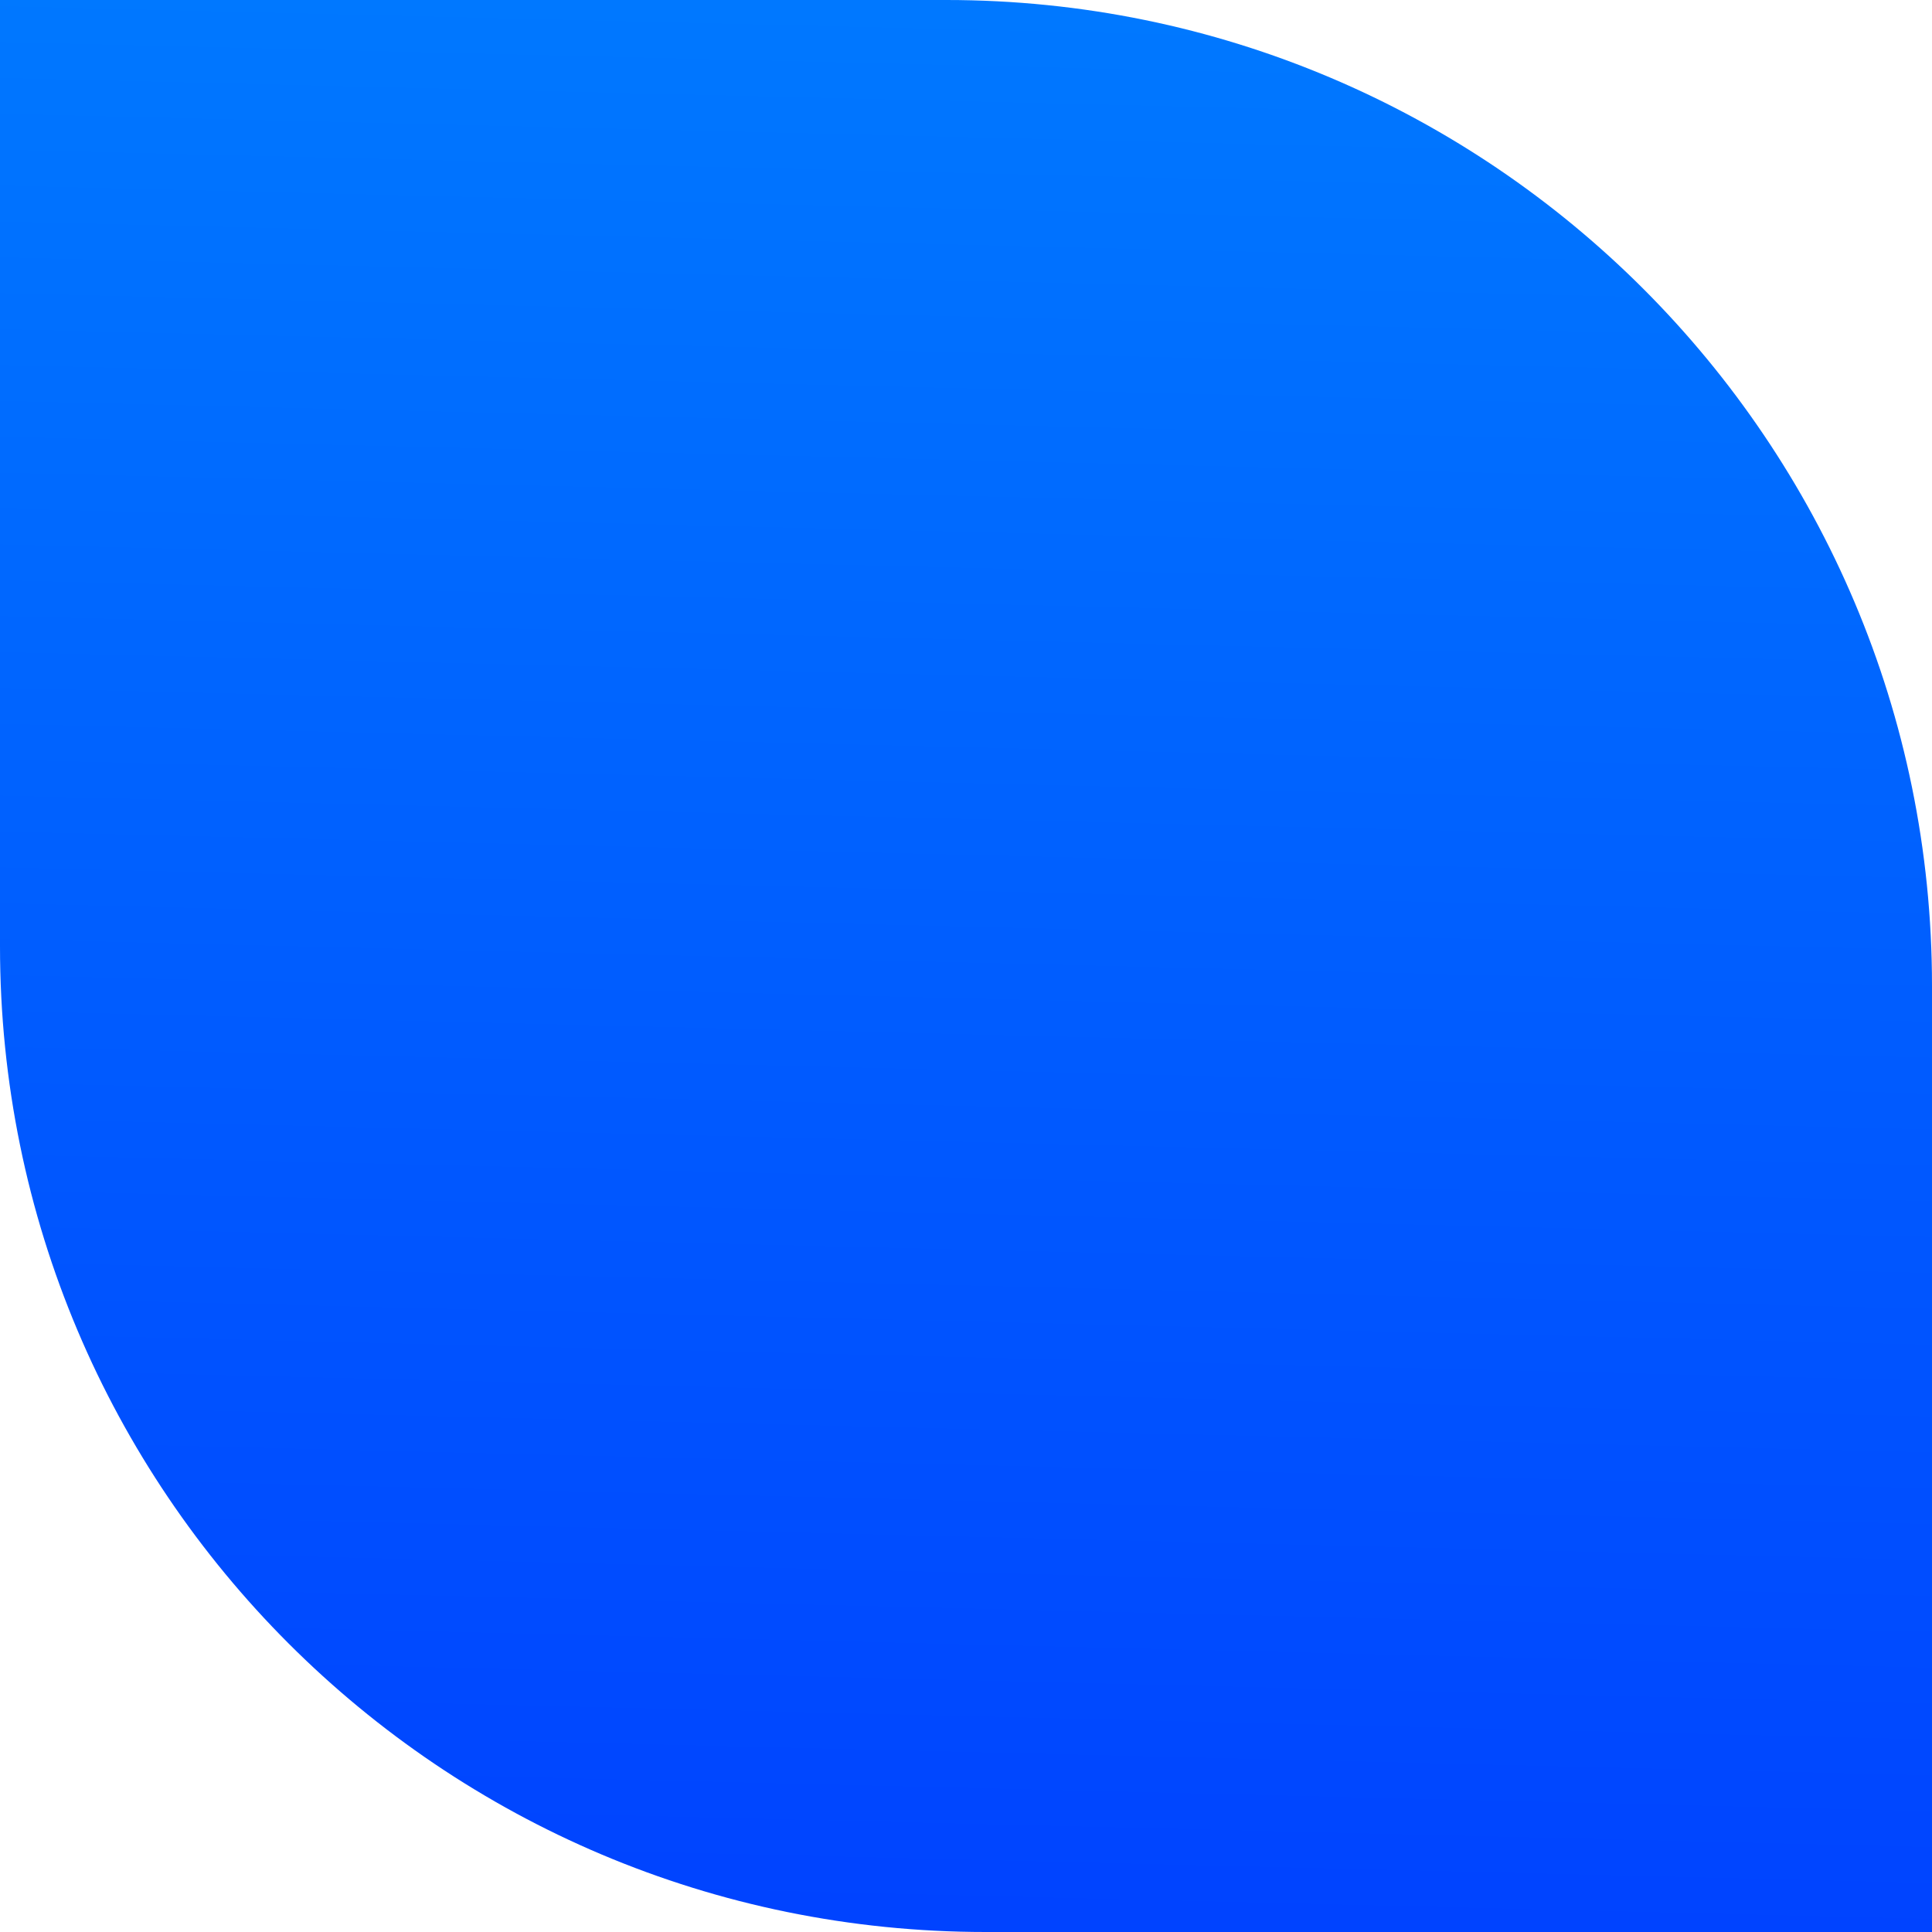 <?xml version="1.0" encoding="utf-8"?>
<!-- Generator: Adobe Illustrator 24.0.2, SVG Export Plug-In . SVG Version: 6.00 Build 0)  -->
<svg version="1.1" id="Capa_1" xmlns="http://www.w3.org/2000/svg" xmlns:xlink="http://www.w3.org/1999/xlink" x="0px" y="0px"
	 viewBox="0 0 185.8 185.8" style="enable-background:new 0 0 185.8 185.8;" xml:space="preserve">
<style type="text/css">
	.st0{fill:url(#SVGID_1_);}
</style>
<g>
	<g transform="translate(-1271, 0)">
		<linearGradient id="SVGID_1_" gradientUnits="userSpaceOnUse" x1="1361.695" y1="183.968" x2="1366.121" y2="1.159">
			<stop  offset="1.118836e-07" style="stop-color:#0043FF"/>
			<stop  offset="1" style="stop-color:#0078FF"/>
		</linearGradient>
		<path class="st0" d="M1271,91V0h91c52.4,0,94.8,42.5,94.8,94.8v91h-91C1313.4,185.8,1271,143.4,1271,91"/>
	</g>
</g>
</svg>
